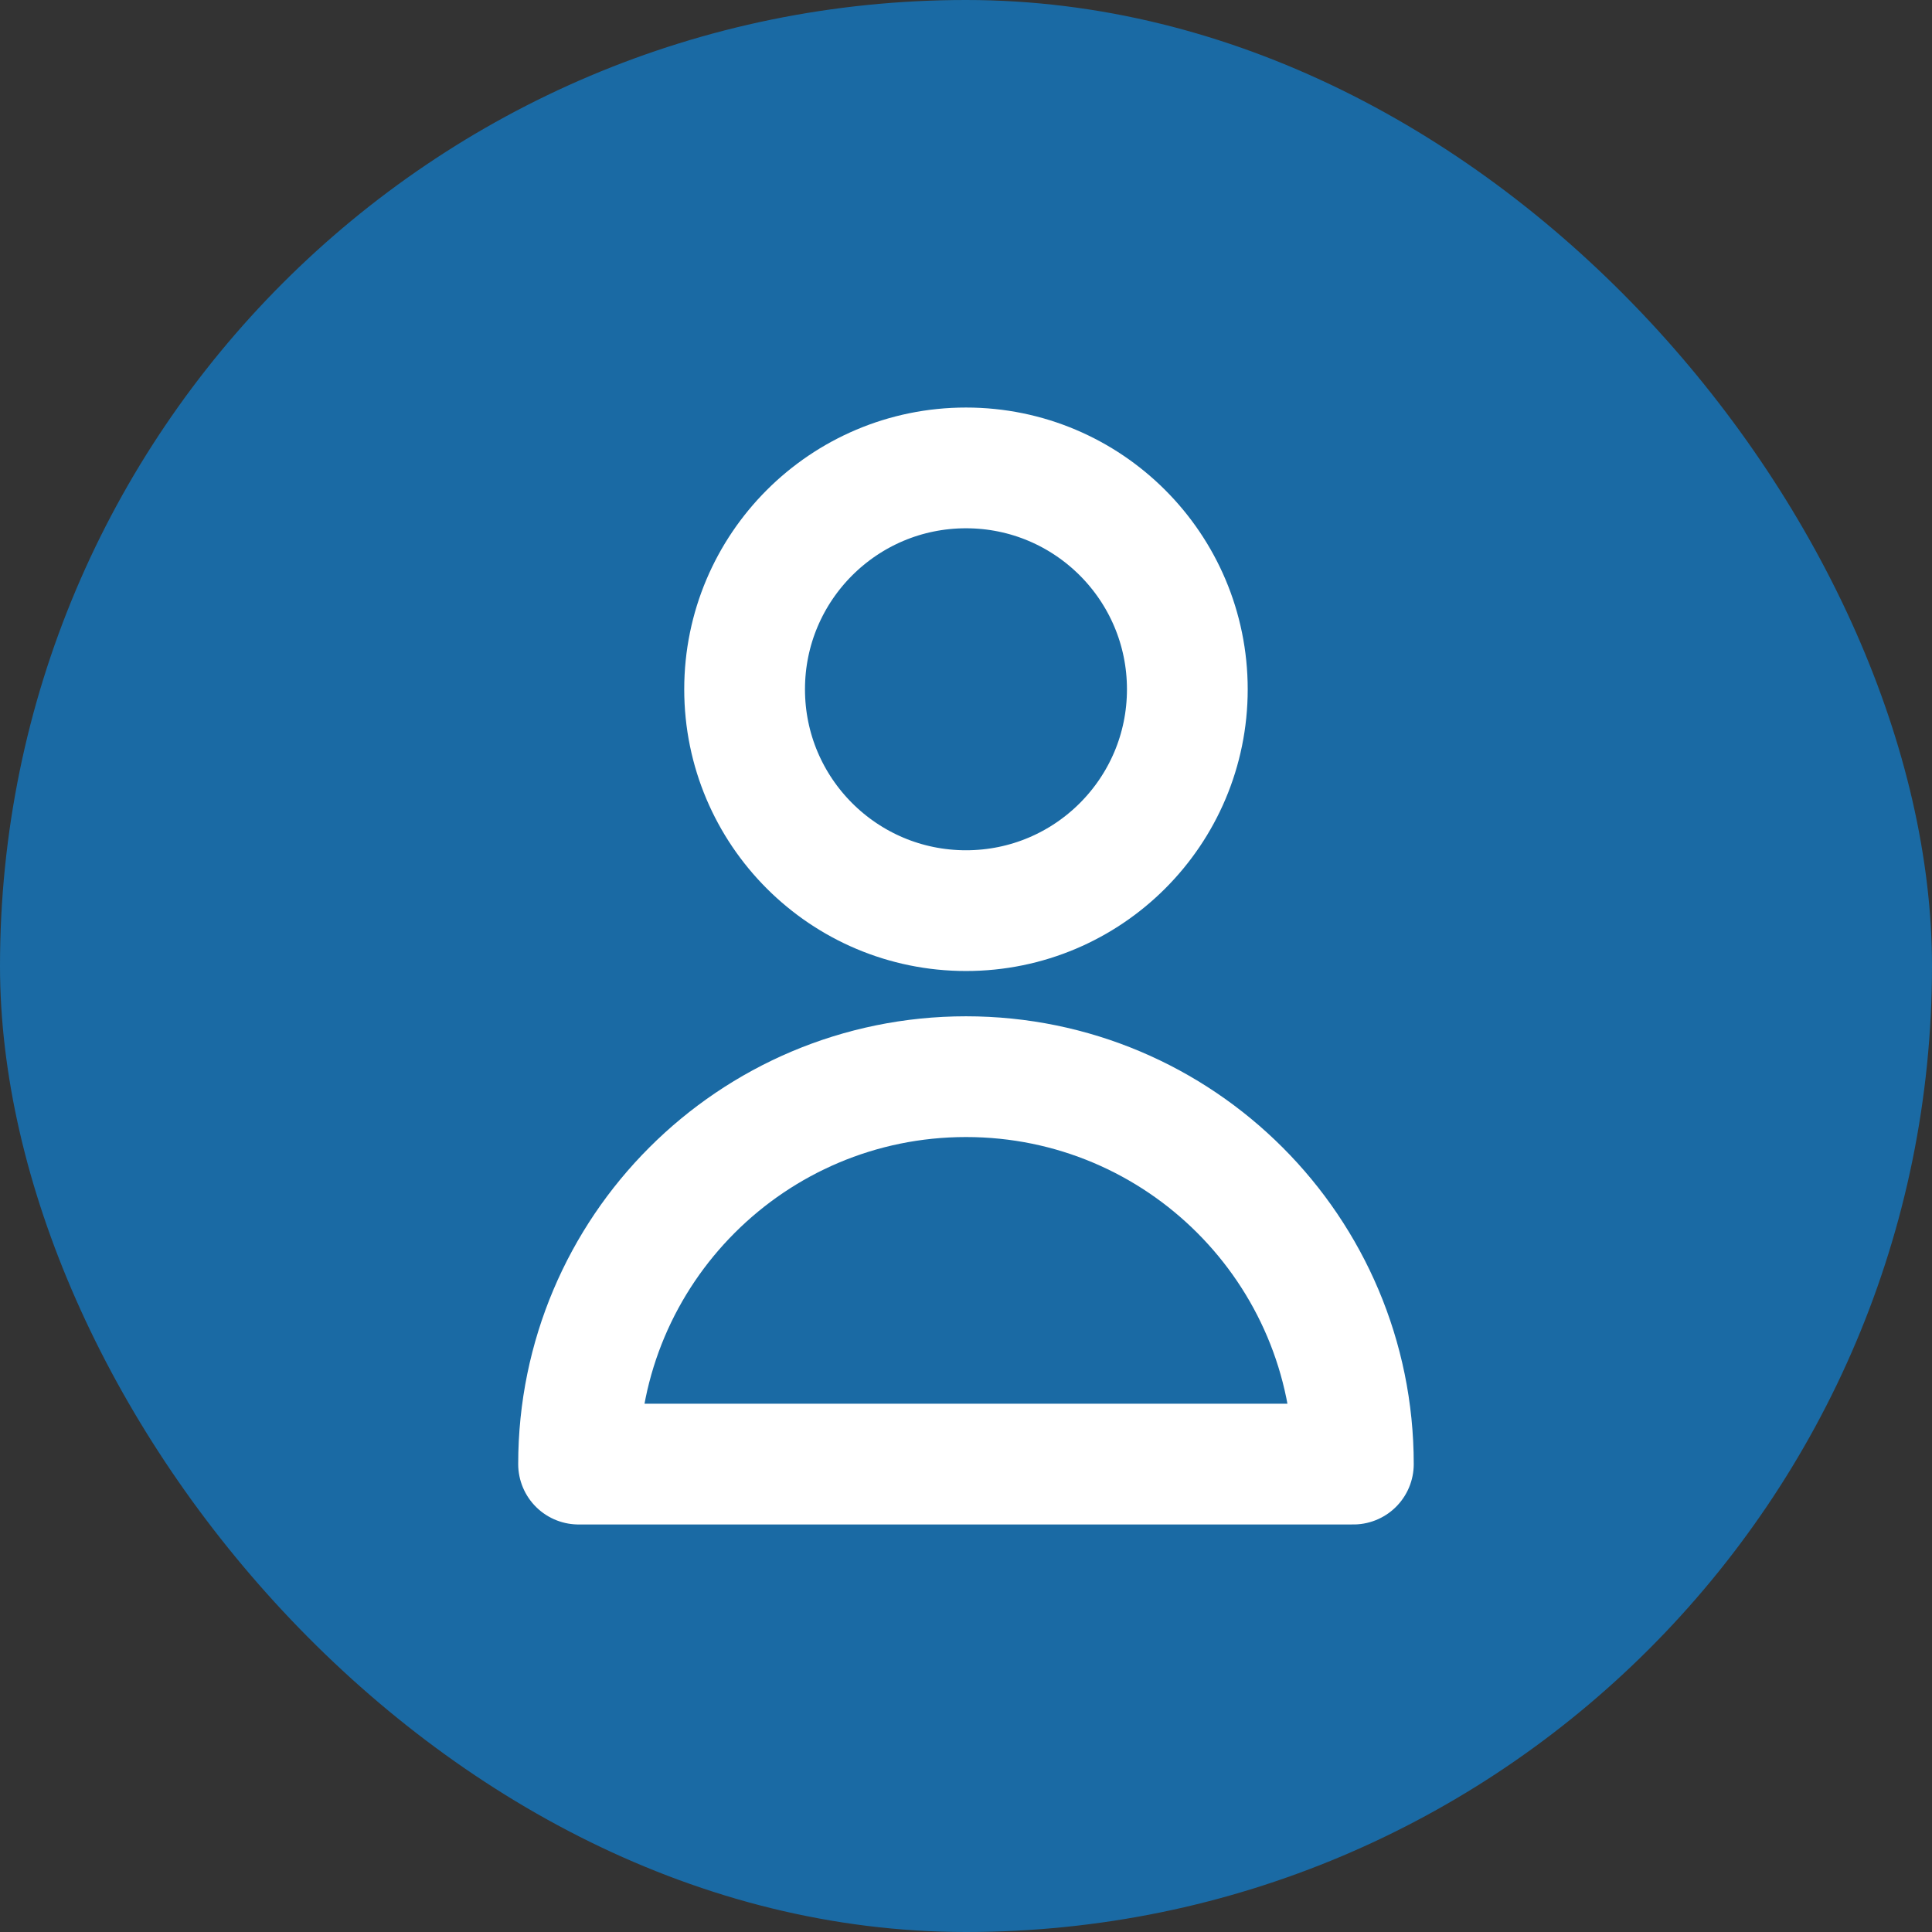 <svg width="32" height="32" viewBox="0 0 32 32" fill="none" xmlns="http://www.w3.org/2000/svg">
<rect x="0" y="0" width="32" height="32" fill="#333333" stroke="none"/>
<rect width="32" height="32" rx="16" fill="#1A6AA4"/>
<path d="M19.666 11.417C19.666 13.442 18.025 15.083 16 15.083C13.975 15.083 12.333 13.442 12.333 11.417C12.333 9.392 13.975 7.75 16 7.75C18.025 7.75 19.666 9.392 19.666 11.417Z" stroke="white" stroke-width="2" stroke-linecap="round" stroke-linejoin="round"/>
<path d="M16 17.833C12.456 17.833 9.583 20.706 9.583 24.25H22.416C22.416 20.706 19.544 17.833 16 17.833Z" stroke="white" stroke-width="2" stroke-linecap="round" stroke-linejoin="round"/>
</svg>
